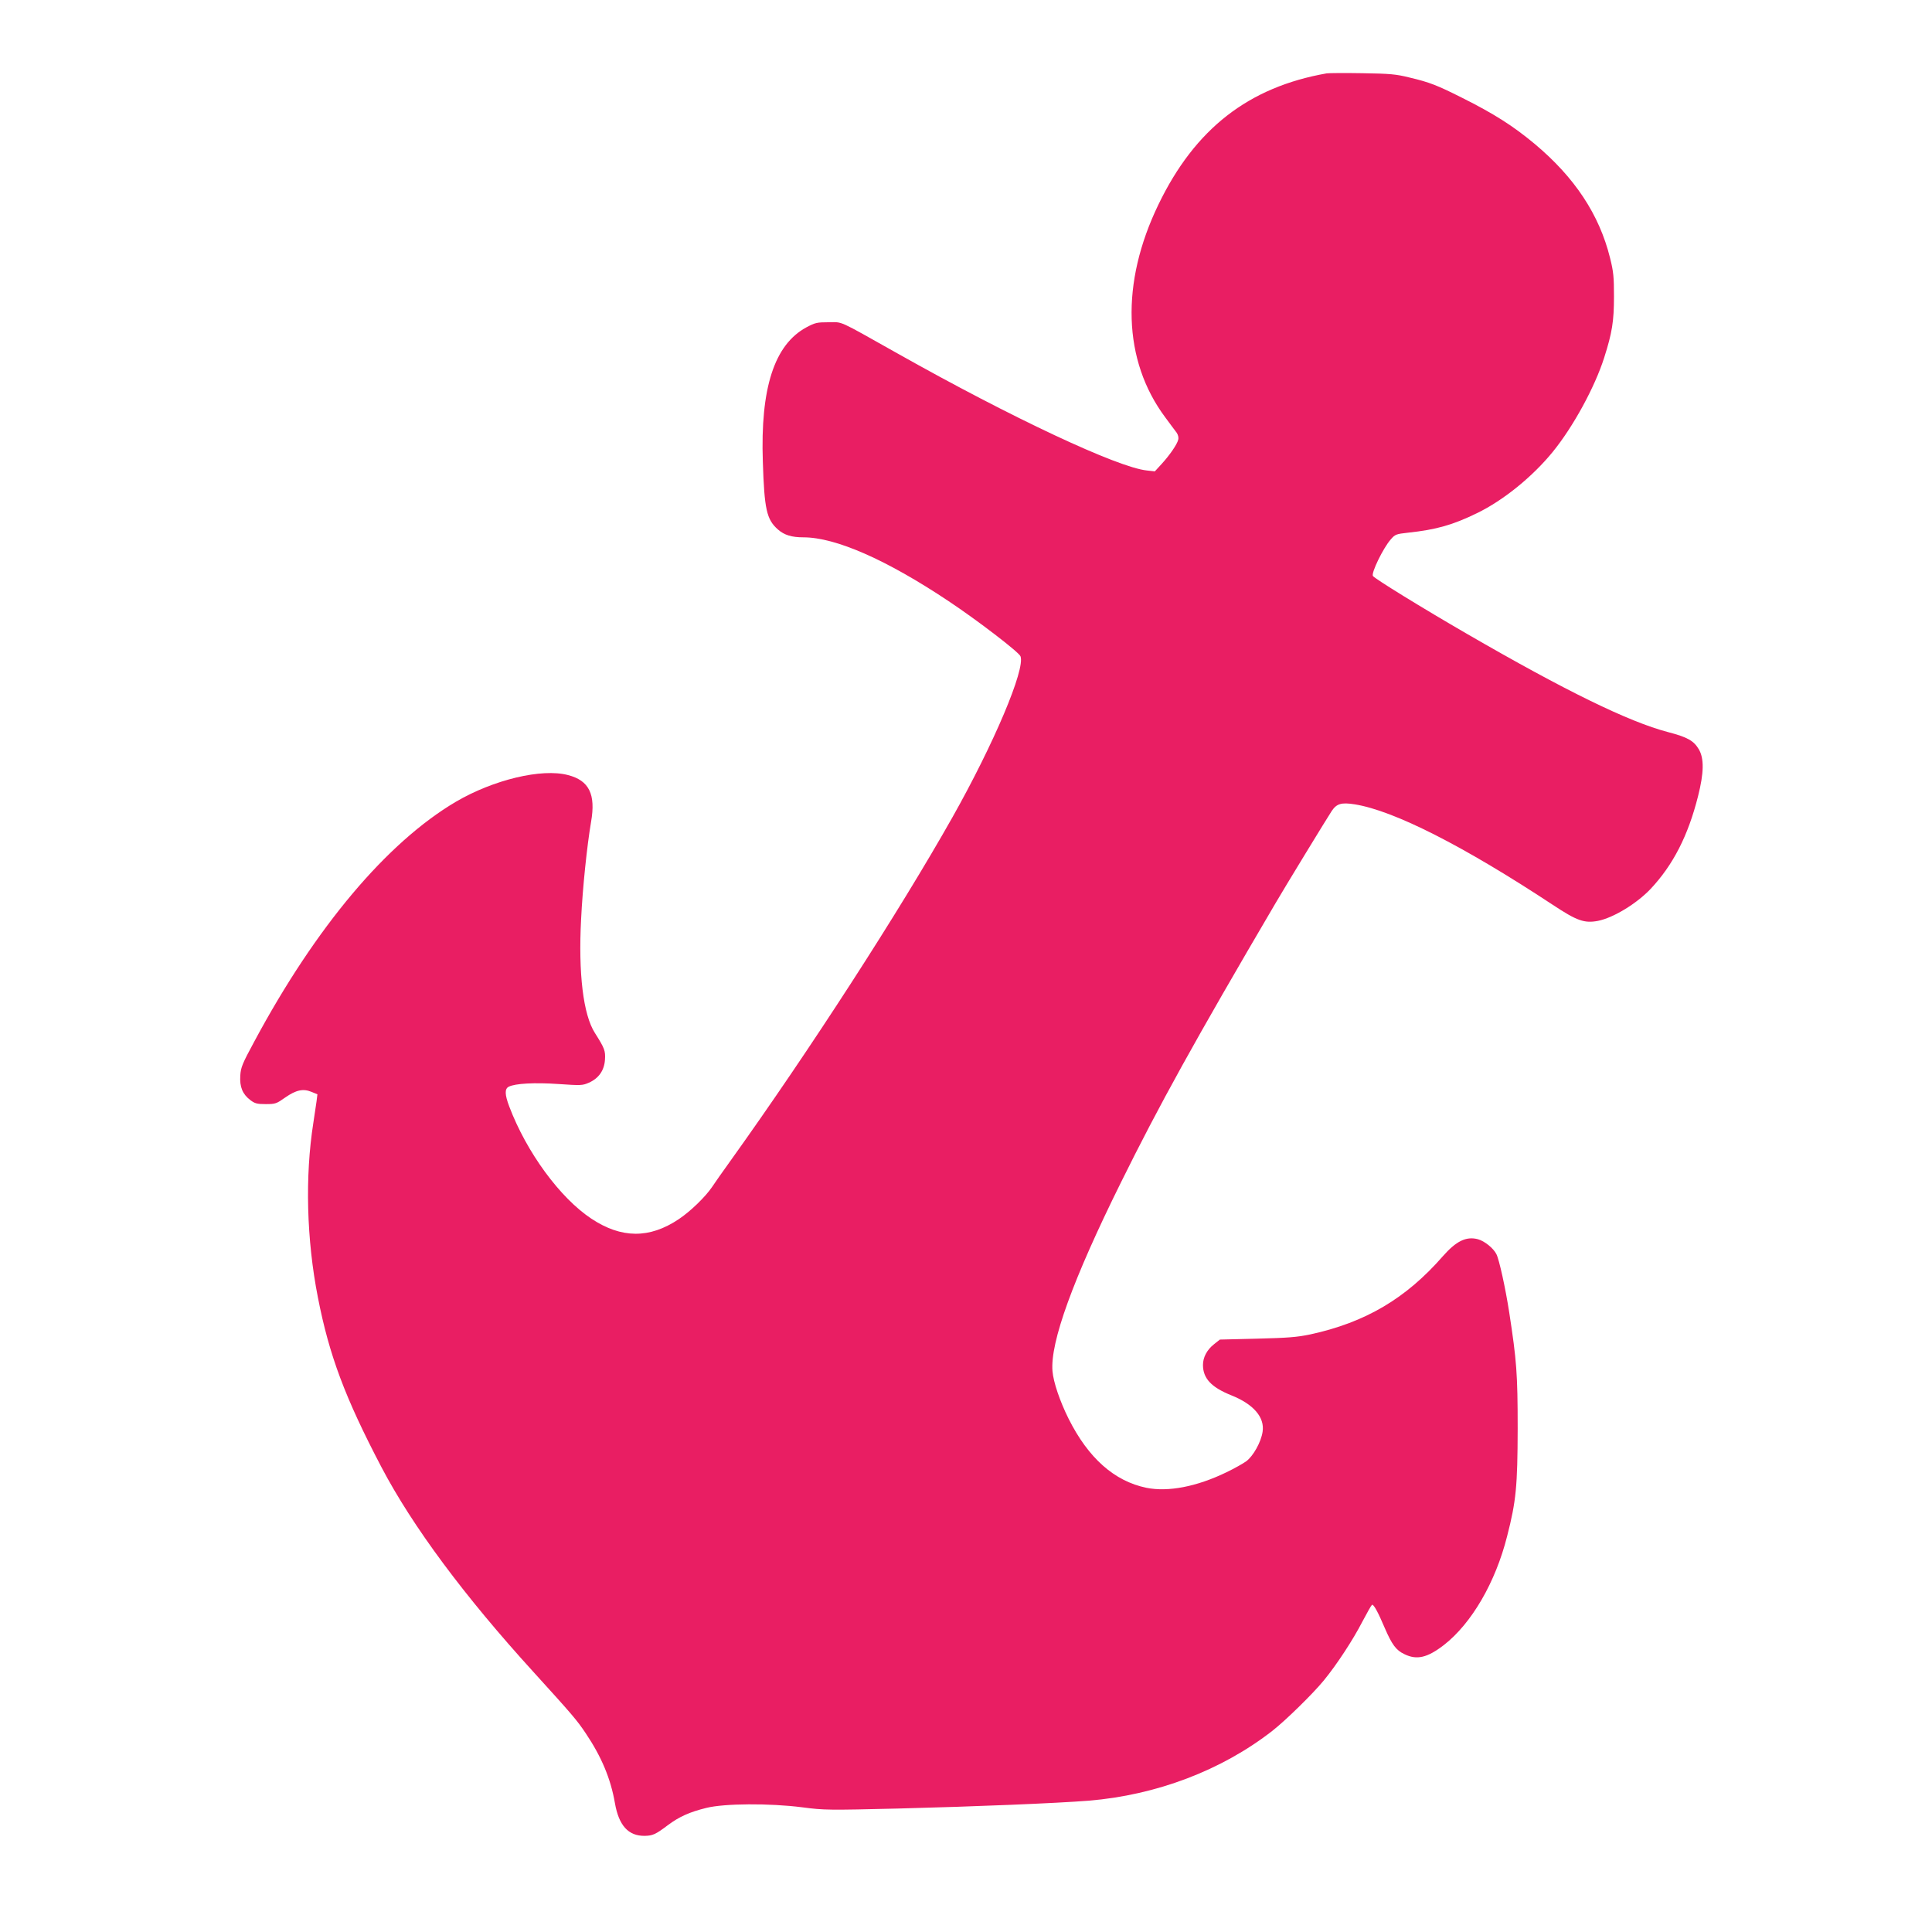 <?xml version="1.0" standalone="no"?>
<!DOCTYPE svg PUBLIC "-//W3C//DTD SVG 20010904//EN"
 "http://www.w3.org/TR/2001/REC-SVG-20010904/DTD/svg10.dtd">
<svg version="1.0" xmlns="http://www.w3.org/2000/svg"
 width="1280pt" height="1280pt" viewBox="0 0 1280 1280"
 preserveAspectRatio="xMidYMid meet">
<g transform="translate(0,1280) scale(0.1,-0.1)"
fill="#e91e63" stroke="none">
<path d="M8790 12314 c-518 -91 -873 -367 -1115 -869 -252 -521 -236 -1033 45
-1410 32 -44 67 -90 76 -102 9 -14 14 -32 10 -46 -7 -31 -57 -103 -110 -161
l-45 -49 -53 6 c-193 20 -895 349 -1653 776 -404 227 -358 206 -455 206 -78 0
-90 -3 -148 -34 -212 -115 -305 -402 -288 -891 10 -315 25 -382 100 -448 42
-37 91 -52 169 -52 213 0 550 -148 962 -423 191 -127 466 -338 476 -365 33
-85 -176 -579 -451 -1067 -352 -624 -945 -1542 -1470 -2275 -53 -74 -109 -153
-123 -175 -45 -66 -143 -161 -221 -213 -193 -129 -379 -128 -578 4 -207 137
-429 439 -544 743 -30 79 -31 117 -4 131 42 22 173 29 331 18 147 -10 158 -10
201 9 65 29 101 81 106 151 4 61 -2 76 -67 179 -77 121 -110 393 -91 754 10
207 39 485 66 644 32 183 -13 274 -153 310 -174 46 -494 -31 -743 -177 -457
-270 -928 -829 -1335 -1588 -79 -146 -90 -172 -93 -226 -5 -75 15 -123 66
-162 30 -23 45 -27 103 -27 64 0 71 3 129 44 72 50 119 60 174 37 l39 -16 -6
-48 c-4 -26 -13 -89 -21 -141 -56 -355 -45 -774 30 -1156 75 -385 180 -665
421 -1125 207 -394 549 -854 1008 -1358 258 -284 287 -318 346 -406 104 -155
165 -300 193 -462 26 -149 89 -218 197 -217 53 1 72 9 154 71 75 56 144 87
254 114 119 30 420 32 637 4 144 -19 176 -19 635 -8 511 13 1048 35 1262 52
449 37 881 201 1217 463 87 68 268 245 340 333 84 102 194 269 257 392 31 59
59 108 63 110 11 4 40 -49 84 -153 48 -111 75 -148 130 -174 83 -41 153 -24
263 61 183 143 341 414 418 720 60 233 69 333 70 713 0 364 -7 451 -56 770
-25 162 -67 352 -85 386 -20 40 -79 87 -123 99 -77 20 -143 -12 -231 -112
-246 -282 -515 -440 -880 -519 -86 -18 -149 -23 -352 -28 l-246 -6 -39 -31
c-47 -37 -73 -87 -73 -137 0 -89 55 -148 187 -201 148 -59 223 -146 208 -242
-10 -68 -62 -161 -108 -195 -22 -16 -81 -49 -131 -73 -198 -96 -387 -132 -531
-103 -212 44 -384 196 -515 457 -58 116 -101 243 -107 316 -16 190 135 607
453 1249 252 510 488 937 1024 1850 60 103 345 570 373 612 33 49 64 58 153
44 260 -42 719 -275 1312 -666 160 -106 209 -123 299 -106 101 20 255 113 349
212 149 159 248 352 314 614 39 154 41 250 5 311 -34 57 -75 80 -205 114 -259
68 -677 272 -1330 650 -294 170 -614 367 -624 384 -13 19 68 185 117 241 30
35 36 37 117 46 186 20 295 51 455 129 174 84 369 242 503 407 135 166 278
428 340 623 53 166 65 242 65 405 0 129 -3 165 -26 256 -71 287 -234 534 -501
757 -142 118 -267 198 -481 305 -163 82 -214 102 -345 133 -92 23 -130 26
-315 29 -115 2 -221 1 -235 -1z"/>
</g>
</svg>
